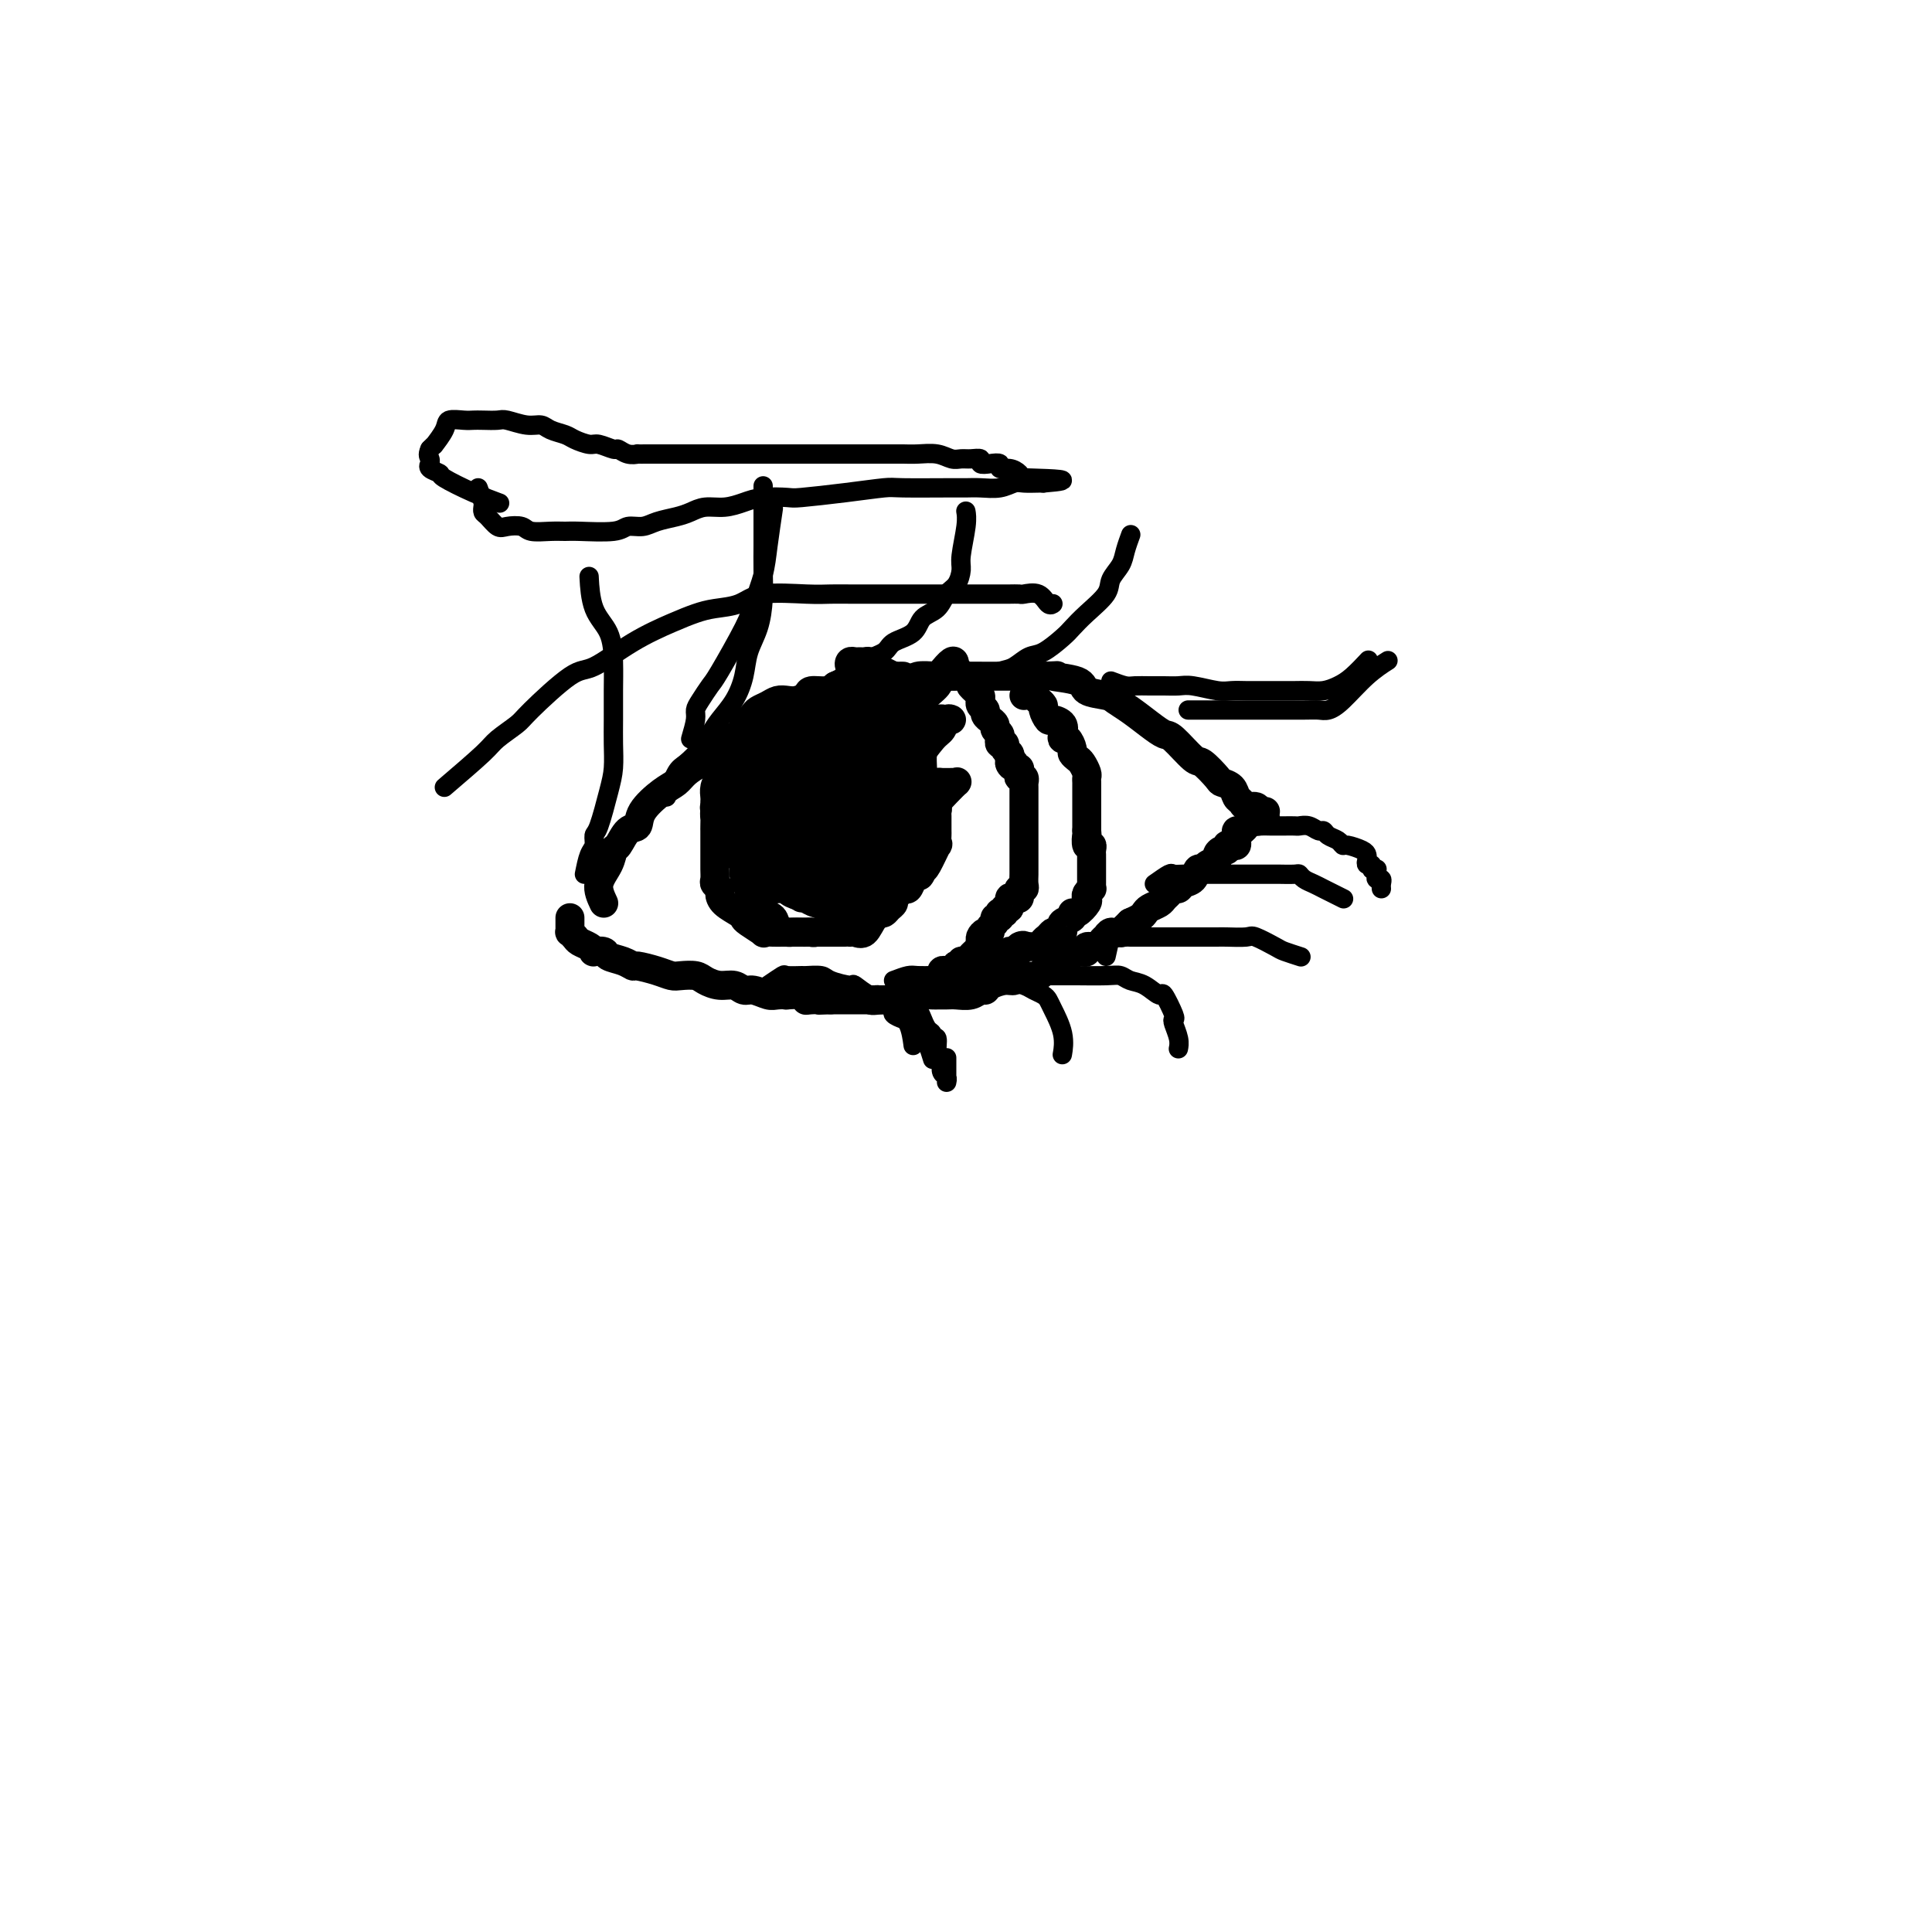 <svg viewBox='0 0 400 400' version='1.1' xmlns='http://www.w3.org/2000/svg' xmlns:xlink='http://www.w3.org/1999/xlink'><g fill='none' stroke='#000000' stroke-width='6' stroke-linecap='round' stroke-linejoin='round'><path d='M125,187c-0.624,-1.327 -1.247,-2.654 -1,-4c0.247,-1.346 1.366,-2.713 2,-4c0.634,-1.287 0.783,-2.496 1,-3c0.217,-0.504 0.501,-0.302 1,-1c0.499,-0.698 1.212,-2.294 2,-3c0.788,-0.706 1.652,-0.521 2,-1c0.348,-0.479 0.179,-1.623 1,-3c0.821,-1.377 2.632,-2.986 4,-4c1.368,-1.014 2.295,-1.431 3,-2c0.705,-0.569 1.189,-1.289 2,-2c0.811,-0.711 1.949,-1.413 3,-2c1.051,-0.587 2.013,-1.059 3,-2c0.987,-0.941 1.997,-2.350 3,-3c1.003,-0.650 1.998,-0.541 3,-1c1.002,-0.459 2.011,-1.486 3,-2c0.989,-0.514 1.959,-0.515 3,-1c1.041,-0.485 2.152,-1.455 3,-2c0.848,-0.545 1.434,-0.667 2,-1c0.566,-0.333 1.114,-0.878 2,-1c0.886,-0.122 2.111,0.180 3,0c0.889,-0.180 1.442,-0.841 2,-1c0.558,-0.159 1.123,0.183 2,0c0.877,-0.183 2.068,-0.890 3,-1c0.932,-0.110 1.606,0.377 3,0c1.394,-0.377 3.509,-1.618 5,-2c1.491,-0.382 2.359,0.094 3,0c0.641,-0.094 1.054,-0.757 2,-1c0.946,-0.243 2.426,-0.065 4,0c1.574,0.065 3.243,0.017 5,0c1.757,-0.017 3.601,-0.005 5,0c1.399,0.005 2.355,0.001 3,0c0.645,-0.001 0.981,-0.000 2,0c1.019,0.000 2.720,0.000 4,0c1.280,-0.000 2.140,-0.000 3,0'/><path d='M216,140c4.962,-0.186 1.867,-0.153 2,0c0.133,0.153 3.494,0.424 5,1c1.506,0.576 1.158,1.456 2,2c0.842,0.544 2.873,0.752 4,1c1.127,0.248 1.349,0.535 2,1c0.651,0.465 1.729,1.106 3,2c1.271,0.894 2.734,2.041 4,3c1.266,0.959 2.336,1.732 3,2c0.664,0.268 0.922,0.033 2,1c1.078,0.967 2.975,3.137 4,4c1.025,0.863 1.178,0.420 2,1c0.822,0.580 2.315,2.182 3,3c0.685,0.818 0.564,0.850 1,1c0.436,0.150 1.430,0.417 2,1c0.570,0.583 0.716,1.480 1,2c0.284,0.520 0.708,0.661 1,1c0.292,0.339 0.454,0.875 1,1c0.546,0.125 1.478,-0.163 2,0c0.522,0.163 0.635,0.776 1,1c0.365,0.224 0.983,0.060 1,0c0.017,-0.060 -0.567,-0.017 -1,0c-0.433,0.017 -0.717,0.009 -1,0'/><path d='M260,168c4.005,3.185 1.017,0.647 0,0c-1.017,-0.647 -0.061,0.596 0,1c0.061,0.404 -0.771,-0.031 -1,0c-0.229,0.031 0.145,0.529 0,1c-0.145,0.471 -0.809,0.914 -1,1c-0.191,0.086 0.092,-0.184 0,0c-0.092,0.184 -0.560,0.824 -1,1c-0.440,0.176 -0.853,-0.110 -1,0c-0.147,0.110 -0.029,0.617 0,1c0.029,0.383 -0.030,0.643 0,1c0.030,0.357 0.149,0.813 0,1c-0.149,0.187 -0.566,0.106 -1,0c-0.434,-0.106 -0.885,-0.235 -1,0c-0.115,0.235 0.106,0.836 0,1c-0.106,0.164 -0.539,-0.110 -1,0c-0.461,0.110 -0.950,0.602 -1,1c-0.050,0.398 0.338,0.702 0,1c-0.338,0.298 -1.404,0.590 -2,1c-0.596,0.410 -0.723,0.937 -1,1c-0.277,0.063 -0.704,-0.338 -1,0c-0.296,0.338 -0.460,1.414 -1,2c-0.540,0.586 -1.454,0.682 -2,1c-0.546,0.318 -0.723,0.859 -1,1c-0.277,0.141 -0.655,-0.117 -1,0c-0.345,0.117 -0.656,0.609 -1,1c-0.344,0.391 -0.721,0.682 -1,1c-0.279,0.318 -0.459,0.663 -1,1c-0.541,0.337 -1.444,0.668 -2,1c-0.556,0.332 -0.765,0.666 -1,1c-0.235,0.334 -0.496,0.667 -1,1c-0.504,0.333 -1.252,0.667 -2,1'/><path d='M234,191c-3.929,3.719 -0.751,1.518 0,1c0.751,-0.518 -0.927,0.649 -2,1c-1.073,0.351 -1.543,-0.112 -2,0c-0.457,0.112 -0.901,0.800 -1,1c-0.099,0.200 0.146,-0.086 0,0c-0.146,0.086 -0.683,0.545 -1,1c-0.317,0.455 -0.413,0.905 -1,1c-0.587,0.095 -1.666,-0.167 -2,0c-0.334,0.167 0.078,0.762 0,1c-0.078,0.238 -0.647,0.120 -1,0c-0.353,-0.120 -0.489,-0.243 -1,0c-0.511,0.243 -1.397,0.852 -2,1c-0.603,0.148 -0.922,-0.167 -1,0c-0.078,0.167 0.084,0.814 0,1c-0.084,0.186 -0.416,-0.090 -1,0c-0.584,0.090 -1.421,0.546 -2,1c-0.579,0.454 -0.901,0.905 -1,1c-0.099,0.095 0.023,-0.167 0,0c-0.023,0.167 -0.193,0.762 -1,1c-0.807,0.238 -2.251,0.119 -3,0c-0.749,-0.119 -0.803,-0.238 -1,0c-0.197,0.238 -0.539,0.833 -1,1c-0.461,0.167 -1.043,-0.095 -2,0c-0.957,0.095 -2.291,0.547 -3,1c-0.709,0.453 -0.794,0.906 -1,1c-0.206,0.094 -0.532,-0.171 -1,0c-0.468,0.171 -1.078,0.778 -2,1c-0.922,0.222 -2.158,0.058 -3,0c-0.842,-0.058 -1.292,-0.012 -2,0c-0.708,0.012 -1.675,-0.011 -2,0c-0.325,0.011 -0.009,0.055 -1,0c-0.991,-0.055 -3.288,-0.211 -4,0c-0.712,0.211 0.160,0.789 0,1c-0.160,0.211 -1.353,0.057 -2,0c-0.647,-0.057 -0.750,-0.015 -1,0c-0.250,0.015 -0.648,0.004 -1,0c-0.352,-0.004 -0.658,-0.001 -1,0c-0.342,0.001 -0.722,0.000 -1,0c-0.278,-0.000 -0.456,-0.000 -1,0c-0.544,0.000 -1.454,0.000 -2,0c-0.546,-0.000 -0.727,-0.000 -1,0c-0.273,0.000 -0.636,0.000 -1,0c-0.364,-0.000 -0.727,-0.000 -1,0c-0.273,0.000 -0.455,0.000 -1,0c-0.545,-0.000 -1.455,-0.000 -2,0c-0.545,0.000 -0.727,0.000 -1,0c-0.273,-0.000 -0.636,-0.000 -1,0'/><path d='M172,207c-4.552,0.159 -1.431,0.057 -1,0c0.431,-0.057 -1.826,-0.068 -3,0c-1.174,0.068 -1.263,0.214 -1,0c0.263,-0.214 0.878,-0.788 0,-1c-0.878,-0.212 -3.250,-0.061 -4,0c-0.750,0.061 0.122,0.031 0,0c-0.122,-0.031 -1.239,-0.065 -2,0c-0.761,0.065 -1.165,0.228 -2,0c-0.835,-0.228 -2.100,-0.849 -3,-1c-0.900,-0.151 -1.433,0.166 -2,0c-0.567,-0.166 -1.167,-0.815 -2,-1c-0.833,-0.185 -1.899,0.095 -3,0c-1.101,-0.095 -2.236,-0.564 -3,-1c-0.764,-0.436 -1.158,-0.839 -2,-1c-0.842,-0.161 -2.133,-0.081 -3,0c-0.867,0.081 -1.309,0.162 -2,0c-0.691,-0.162 -1.632,-0.568 -3,-1c-1.368,-0.432 -3.163,-0.890 -4,-1c-0.837,-0.110 -0.715,0.128 -1,0c-0.285,-0.128 -0.976,-0.622 -2,-1c-1.024,-0.378 -2.381,-0.640 -3,-1c-0.619,-0.360 -0.498,-0.817 -1,-1c-0.502,-0.183 -1.626,-0.090 -2,0c-0.374,0.090 0.001,0.178 0,0c-0.001,-0.178 -0.379,-0.621 -1,-1c-0.621,-0.379 -1.487,-0.693 -2,-1c-0.513,-0.307 -0.673,-0.607 -1,-1c-0.327,-0.393 -0.820,-0.880 -1,-1c-0.180,-0.120 -0.048,0.125 0,0c0.048,-0.125 0.013,-0.621 0,-1c-0.013,-0.379 -0.003,-0.640 0,-1c0.003,-0.360 0.001,-0.817 0,-1c-0.001,-0.183 -0.000,-0.091 0,0'/><path d='M212,144c0.723,-0.120 1.447,-0.241 2,0c0.553,0.241 0.936,0.843 1,1c0.064,0.157 -0.191,-0.130 0,0c0.191,0.130 0.829,0.678 1,1c0.171,0.322 -0.126,0.418 0,1c0.126,0.582 0.674,1.649 1,2c0.326,0.351 0.430,-0.013 1,0c0.570,0.013 1.607,0.402 2,1c0.393,0.598 0.143,1.403 0,2c-0.143,0.597 -0.179,0.986 0,1c0.179,0.014 0.573,-0.348 1,0c0.427,0.348 0.889,1.406 1,2c0.111,0.594 -0.128,0.722 0,1c0.128,0.278 0.623,0.705 1,1c0.377,0.295 0.637,0.459 1,1c0.363,0.541 0.829,1.458 1,2c0.171,0.542 0.046,0.708 0,1c-0.046,0.292 -0.012,0.709 0,1c0.012,0.291 0.003,0.455 0,1c-0.003,0.545 -0.001,1.469 0,2c0.001,0.531 0.000,0.667 0,1c-0.000,0.333 -0.000,0.862 0,1c0.000,0.138 0.000,-0.117 0,0c-0.000,0.117 -0.000,0.605 0,1c0.000,0.395 0.000,0.697 0,1c-0.000,0.303 -0.000,0.607 0,1c0.000,0.393 0.000,0.875 0,1c-0.000,0.125 -0.000,-0.107 0,0c0.000,0.107 0.000,0.554 0,1'/><path d='M225,172c0.171,2.267 0.098,0.936 0,1c-0.098,0.064 -0.223,1.523 0,2c0.223,0.477 0.792,-0.027 1,0c0.208,0.027 0.056,0.585 0,1c-0.056,0.415 -0.015,0.689 0,1c0.015,0.311 0.004,0.661 0,1c-0.004,0.339 -0.001,0.668 0,1c0.001,0.332 0.000,0.667 0,1c-0.000,0.333 0.001,0.663 0,1c-0.001,0.337 -0.004,0.682 0,1c0.004,0.318 0.015,0.610 0,1c-0.015,0.390 -0.055,0.877 0,1c0.055,0.123 0.204,-0.117 0,0c-0.204,0.117 -0.763,0.591 -1,1c-0.237,0.409 -0.153,0.754 0,1c0.153,0.246 0.373,0.394 0,1c-0.373,0.606 -1.340,1.669 -2,2c-0.660,0.331 -1.014,-0.070 -1,0c0.014,0.070 0.397,0.611 0,1c-0.397,0.389 -1.573,0.626 -2,1c-0.427,0.374 -0.103,0.884 0,1c0.103,0.116 -0.014,-0.162 0,0c0.014,0.162 0.157,0.764 0,1c-0.157,0.236 -0.616,0.105 -1,0c-0.384,-0.105 -0.694,-0.186 -1,0c-0.306,0.186 -0.607,0.638 -1,1c-0.393,0.362 -0.879,0.633 -1,1c-0.121,0.367 0.122,0.830 0,1c-0.122,0.170 -0.610,0.045 -1,0c-0.390,-0.045 -0.682,-0.012 -1,0c-0.318,0.012 -0.662,0.003 -1,0c-0.338,-0.003 -0.669,-0.002 -1,0'/><path d='M212,196c-1.947,1.408 -0.316,0.429 0,0c0.316,-0.429 -0.685,-0.307 -1,0c-0.315,0.307 0.056,0.801 0,1c-0.056,0.199 -0.541,0.105 -1,0c-0.459,-0.105 -0.894,-0.220 -1,0c-0.106,0.220 0.115,0.776 0,1c-0.115,0.224 -0.566,0.116 -1,0c-0.434,-0.116 -0.852,-0.241 -1,0c-0.148,0.241 -0.026,0.849 0,1c0.026,0.151 -0.045,-0.155 0,0c0.045,0.155 0.204,0.773 0,1c-0.204,0.227 -0.773,0.065 -1,0c-0.227,-0.065 -0.114,-0.032 0,0'/><path d='M201,142c0.309,0.341 0.618,0.683 1,1c0.382,0.317 0.839,0.610 1,1c0.161,0.390 0.028,0.878 0,1c-0.028,0.122 0.049,-0.121 0,0c-0.049,0.121 -0.224,0.606 0,1c0.224,0.394 0.849,0.697 1,1c0.151,0.303 -0.171,0.606 0,1c0.171,0.394 0.834,0.879 1,1c0.166,0.121 -0.166,-0.121 0,0c0.166,0.121 0.829,0.606 1,1c0.171,0.394 -0.152,0.698 0,1c0.152,0.302 0.777,0.602 1,1c0.223,0.398 0.045,0.894 0,1c-0.045,0.106 0.044,-0.179 0,0c-0.044,0.179 -0.222,0.821 0,1c0.222,0.179 0.843,-0.107 1,0c0.157,0.107 -0.150,0.606 0,1c0.150,0.394 0.757,0.684 1,1c0.243,0.316 0.121,0.658 0,1'/><path d='M209,157c1.173,2.564 0.104,1.474 0,1c-0.104,-0.474 0.756,-0.333 1,0c0.244,0.333 -0.127,0.859 0,1c0.127,0.141 0.752,-0.102 1,0c0.248,0.102 0.119,0.548 0,1c-0.119,0.452 -0.228,0.909 0,1c0.228,0.091 0.793,-0.183 1,0c0.207,0.183 0.055,0.823 0,1c-0.055,0.177 -0.015,-0.107 0,0c0.015,0.107 0.004,0.607 0,1c-0.004,0.393 -0.001,0.679 0,1c0.001,0.321 0.000,0.676 0,1c-0.000,0.324 -0.000,0.615 0,1c0.000,0.385 0.000,0.864 0,1c-0.000,0.136 -0.000,-0.069 0,0c0.000,0.069 0.000,0.413 0,1c-0.000,0.587 -0.000,1.418 0,2c0.000,0.582 0.000,0.916 0,1c-0.000,0.084 -0.000,-0.080 0,0c0.000,0.080 0.000,0.405 0,1c-0.000,0.595 -0.000,1.459 0,2c0.000,0.541 0.000,0.760 0,1c-0.000,0.240 -0.000,0.502 0,1c0.000,0.498 0.001,1.234 0,2c-0.001,0.766 -0.004,1.564 0,2c0.004,0.436 0.015,0.512 0,1c-0.015,0.488 -0.056,1.388 0,2c0.056,0.612 0.208,0.935 0,1c-0.208,0.065 -0.778,-0.128 -1,0c-0.222,0.128 -0.097,0.578 0,1c0.097,0.422 0.166,0.816 0,1c-0.166,0.184 -0.565,0.158 -1,0c-0.435,-0.158 -0.905,-0.449 -1,0c-0.095,0.449 0.185,1.637 0,2c-0.185,0.363 -0.834,-0.100 -1,0c-0.166,0.100 0.153,0.763 0,1c-0.153,0.237 -0.777,0.049 -1,0c-0.223,-0.049 -0.045,0.043 0,0c0.045,-0.043 -0.045,-0.219 0,0c0.045,0.219 0.223,0.833 0,1c-0.223,0.167 -0.847,-0.114 -1,0c-0.153,0.114 0.165,0.622 0,1c-0.165,0.378 -0.815,0.626 -1,1c-0.185,0.374 0.094,0.874 0,1c-0.094,0.126 -0.561,-0.121 -1,0c-0.439,0.121 -0.849,0.609 -1,1c-0.151,0.391 -0.043,0.683 0,1c0.043,0.317 0.022,0.658 0,1'/><path d='M203,196c-1.632,2.095 -1.212,1.331 -1,1c0.212,-0.331 0.215,-0.229 0,0c-0.215,0.229 -0.650,0.583 -1,1c-0.350,0.417 -0.616,0.895 -1,1c-0.384,0.105 -0.887,-0.164 -1,0c-0.113,0.164 0.163,0.762 0,1c-0.163,0.238 -0.764,0.117 -1,0c-0.236,-0.117 -0.105,-0.228 0,0c0.105,0.228 0.186,0.797 0,1c-0.186,0.203 -0.638,0.041 -1,0c-0.362,-0.041 -0.633,0.041 -1,0c-0.367,-0.041 -0.830,-0.203 -1,0c-0.170,0.203 -0.049,0.772 0,1c0.049,0.228 0.024,0.114 0,0'/><path d='M155,156c-2.538,1.482 -5.076,2.965 -6,4c-0.924,1.035 -0.233,1.623 0,2c0.233,0.377 0.010,0.543 0,1c-0.010,0.457 0.193,1.207 0,2c-0.193,0.793 -0.784,1.631 -1,2c-0.216,0.369 -0.058,0.270 0,1c0.058,0.730 0.016,2.289 0,3c-0.016,0.711 -0.004,0.575 0,1c0.004,0.425 0.001,1.412 0,2c-0.001,0.588 -0.000,0.777 0,1c0.000,0.223 -0.001,0.479 0,1c0.001,0.521 0.004,1.306 0,2c-0.004,0.694 -0.015,1.299 0,2c0.015,0.701 0.058,1.500 0,2c-0.058,0.500 -0.215,0.701 0,1c0.215,0.299 0.804,0.696 1,1c0.196,0.304 0.001,0.514 0,1c-0.001,0.486 0.194,1.248 1,2c0.806,0.752 2.225,1.494 3,2c0.775,0.506 0.907,0.777 1,1c0.093,0.223 0.147,0.400 1,1c0.853,0.600 2.506,1.625 3,2c0.494,0.375 -0.169,0.100 0,0c0.169,-0.100 1.172,-0.027 2,0c0.828,0.027 1.482,0.007 2,0c0.518,-0.007 0.899,-0.002 1,0c0.101,0.002 -0.079,0.001 0,0c0.079,-0.001 0.416,-0.000 1,0c0.584,0.000 1.413,0.000 2,0c0.587,-0.000 0.931,-0.000 1,0c0.069,0.000 -0.136,0.000 0,0c0.136,-0.000 0.615,-0.000 1,0c0.385,0.000 0.677,0.000 1,0c0.323,-0.000 0.677,-0.000 1,0c0.323,0.000 0.615,0.000 1,0c0.385,-0.000 0.864,-0.000 1,0c0.136,0.000 -0.069,0.000 0,0c0.069,-0.000 0.413,-0.001 1,0c0.587,0.001 1.417,0.003 2,0c0.583,-0.003 0.918,-0.011 1,0c0.082,0.011 -0.091,0.041 0,0c0.091,-0.041 0.444,-0.154 1,0c0.556,0.154 1.314,0.576 2,0c0.686,-0.576 1.300,-2.149 2,-3c0.700,-0.851 1.487,-0.981 2,-2c0.513,-1.019 0.754,-2.928 1,-4c0.246,-1.072 0.499,-1.306 1,-3c0.501,-1.694 1.251,-4.847 2,-8'/><path d='M187,173c1.193,-3.789 0.176,-3.262 0,-4c-0.176,-0.738 0.488,-2.743 1,-4c0.512,-1.257 0.871,-1.768 1,-4c0.129,-2.232 0.029,-6.187 0,-8c-0.029,-1.813 0.012,-1.485 0,-2c-0.012,-0.515 -0.079,-1.874 0,-3c0.079,-1.126 0.303,-2.017 0,-3c-0.303,-0.983 -1.131,-2.056 -2,-3c-0.869,-0.944 -1.777,-1.759 -2,-2c-0.223,-0.241 0.238,0.093 0,0c-0.238,-0.093 -1.177,-0.613 -2,-1c-0.823,-0.387 -1.530,-0.639 -2,-1c-0.470,-0.361 -0.704,-0.830 -1,-1c-0.296,-0.170 -0.655,-0.043 -1,0c-0.345,0.043 -0.677,0.000 -1,0c-0.323,-0.000 -0.638,0.042 -1,0c-0.362,-0.042 -0.770,-0.167 -1,0c-0.230,0.167 -0.283,0.625 0,1c0.283,0.375 0.901,0.667 1,1c0.099,0.333 -0.322,0.707 0,1c0.322,0.293 1.385,0.504 2,1c0.615,0.496 0.781,1.278 1,2c0.219,0.722 0.491,1.385 1,2c0.509,0.615 1.255,1.181 2,2c0.745,0.819 1.490,1.892 2,3c0.510,1.108 0.784,2.250 1,3c0.216,0.750 0.372,1.107 1,2c0.628,0.893 1.727,2.323 2,3c0.273,0.677 -0.282,0.601 0,1c0.282,0.399 1.400,1.273 2,2c0.600,0.727 0.683,1.309 1,2c0.317,0.691 0.870,1.492 1,2c0.130,0.508 -0.161,0.721 0,1c0.161,0.279 0.775,0.622 1,1c0.225,0.378 0.060,0.789 0,1c-0.060,0.211 -0.014,0.221 0,1c0.014,0.779 -0.003,2.328 0,3c0.003,0.672 0.026,0.467 0,1c-0.026,0.533 -0.100,1.803 0,2c0.100,0.197 0.373,-0.678 0,0c-0.373,0.678 -1.392,2.908 -2,4c-0.608,1.092 -0.804,1.046 -1,1'/><path d='M191,180c-0.643,2.056 -0.749,1.195 -1,1c-0.251,-0.195 -0.646,0.276 -1,1c-0.354,0.724 -0.669,1.699 -1,2c-0.331,0.301 -0.680,-0.074 -1,0c-0.320,0.074 -0.610,0.598 -1,1c-0.390,0.402 -0.878,0.682 -1,1c-0.122,0.318 0.122,0.673 0,1c-0.122,0.327 -0.610,0.626 -1,1c-0.390,0.374 -0.681,0.822 -1,1c-0.319,0.178 -0.667,0.086 -1,0c-0.333,-0.086 -0.653,-0.168 -1,0c-0.347,0.168 -0.722,0.585 -1,1c-0.278,0.415 -0.460,0.830 -1,1c-0.540,0.170 -1.438,0.097 -2,0c-0.562,-0.097 -0.788,-0.218 -1,0c-0.212,0.218 -0.410,0.776 -1,1c-0.590,0.224 -1.573,0.112 -2,0c-0.427,-0.112 -0.298,-0.226 -1,0c-0.702,0.226 -2.234,0.793 -3,1c-0.766,0.207 -0.768,0.056 -1,0c-0.232,-0.056 -0.696,-0.017 -1,0c-0.304,0.017 -0.447,0.012 -1,0c-0.553,-0.012 -1.514,-0.030 -2,0c-0.486,0.030 -0.497,0.107 -1,0c-0.503,-0.107 -1.497,-0.400 -2,-1c-0.503,-0.600 -0.516,-1.507 -1,-2c-0.484,-0.493 -1.440,-0.573 -2,-1c-0.560,-0.427 -0.723,-1.202 -1,-2c-0.277,-0.798 -0.666,-1.620 -1,-2c-0.334,-0.380 -0.611,-0.318 -1,-1c-0.389,-0.682 -0.889,-2.108 -1,-3c-0.111,-0.892 0.166,-1.250 0,-2c-0.166,-0.750 -0.777,-1.893 -1,-3c-0.223,-1.107 -0.060,-2.180 0,-3c0.060,-0.820 0.016,-1.389 0,-2c-0.016,-0.611 -0.004,-1.265 0,-3c0.004,-1.735 0.000,-4.552 0,-6c-0.000,-1.448 0.004,-1.526 0,-2c-0.004,-0.474 -0.015,-1.346 0,-2c0.015,-0.654 0.056,-1.092 0,-2c-0.056,-0.908 -0.208,-2.285 0,-3c0.208,-0.715 0.777,-0.769 1,-1c0.223,-0.231 0.100,-0.639 0,-1c-0.100,-0.361 -0.179,-0.674 0,-1c0.179,-0.326 0.614,-0.666 1,-1c0.386,-0.334 0.722,-0.664 1,-1c0.278,-0.336 0.497,-0.678 1,-1c0.503,-0.322 1.291,-0.625 2,-1c0.709,-0.375 1.340,-0.822 2,-1c0.660,-0.178 1.349,-0.085 2,0c0.651,0.085 1.263,0.164 2,0c0.737,-0.164 1.600,-0.570 2,-1c0.400,-0.430 0.339,-0.885 1,-1c0.661,-0.115 2.046,0.110 3,0c0.954,-0.110 1.477,-0.555 2,-1'/><path d='M173,142c3.099,-1.403 1.345,-0.912 2,-1c0.655,-0.088 3.719,-0.756 5,-1c1.281,-0.244 0.779,-0.065 1,0c0.221,0.065 1.166,0.017 2,0c0.834,-0.017 1.556,-0.004 2,0c0.444,0.004 0.611,-0.000 1,0c0.389,0.000 0.999,0.006 1,0c0.001,-0.006 -0.607,-0.023 -1,0c-0.393,0.023 -0.570,0.085 -1,0c-0.430,-0.085 -1.115,-0.318 -2,0c-0.885,0.318 -1.972,1.187 -3,2c-1.028,0.813 -1.996,1.569 -3,2c-1.004,0.431 -2.044,0.537 -3,1c-0.956,0.463 -1.828,1.281 -3,2c-1.172,0.719 -2.643,1.337 -4,2c-1.357,0.663 -2.601,1.371 -4,2c-1.399,0.629 -2.953,1.179 -4,2c-1.047,0.821 -1.587,1.911 -3,3c-1.413,1.089 -3.699,2.176 -5,3c-1.301,0.824 -1.617,1.387 -2,2c-0.383,0.613 -0.835,1.278 -1,2c-0.165,0.722 -0.045,1.503 0,2c0.045,0.497 0.015,0.710 0,1c-0.015,0.290 -0.013,0.656 0,1c0.013,0.344 0.039,0.667 0,1c-0.039,0.333 -0.141,0.678 0,1c0.141,0.322 0.526,0.622 1,1c0.474,0.378 1.036,0.834 2,1c0.964,0.166 2.330,0.043 3,0c0.670,-0.043 0.643,-0.008 2,0c1.357,0.008 4.099,-0.013 6,0c1.901,0.013 2.960,0.060 4,0c1.040,-0.060 2.060,-0.228 3,-1c0.940,-0.772 1.800,-2.149 3,-3c1.200,-0.851 2.741,-1.175 4,-2c1.259,-0.825 2.236,-2.149 3,-3c0.764,-0.851 1.315,-1.227 2,-2c0.685,-0.773 1.504,-1.944 2,-3c0.496,-1.056 0.670,-1.999 1,-3c0.330,-1.001 0.818,-2.062 1,-3c0.182,-0.938 0.060,-1.754 0,-2c-0.060,-0.246 -0.057,0.078 0,0c0.057,-0.078 0.167,-0.557 0,-1c-0.167,-0.443 -0.612,-0.851 -1,-1c-0.388,-0.149 -0.720,-0.040 -1,0c-0.280,0.040 -0.509,0.011 -1,0c-0.491,-0.011 -1.246,-0.006 -2,0'/><path d='M180,147c-1.131,-0.620 -1.458,-0.169 -2,0c-0.542,0.169 -1.297,0.055 -2,0c-0.703,-0.055 -1.353,-0.051 -2,0c-0.647,0.051 -1.290,0.150 -2,0c-0.710,-0.150 -1.488,-0.548 -3,0c-1.512,0.548 -3.757,2.041 -5,3c-1.243,0.959 -1.484,1.385 -2,2c-0.516,0.615 -1.308,1.418 -2,2c-0.692,0.582 -1.285,0.941 -2,2c-0.715,1.059 -1.553,2.818 -2,4c-0.447,1.182 -0.502,1.788 -1,2c-0.498,0.212 -1.437,0.030 -1,0c0.437,-0.030 2.251,0.092 3,0c0.749,-0.092 0.433,-0.399 1,-1c0.567,-0.601 2.015,-1.497 3,-2c0.985,-0.503 1.505,-0.613 2,-1c0.495,-0.387 0.965,-1.050 2,-2c1.035,-0.950 2.636,-2.188 4,-3c1.364,-0.812 2.493,-1.200 3,-2c0.507,-0.800 0.394,-2.013 0,-2c-0.394,0.013 -1.069,1.253 -2,2c-0.931,0.747 -2.118,1.000 -3,2c-0.882,1.000 -1.457,2.747 -2,4c-0.543,1.253 -1.052,2.013 -3,4c-1.948,1.987 -5.336,5.203 -7,7c-1.664,1.797 -1.605,2.177 -2,3c-0.395,0.823 -1.244,2.090 -2,3c-0.756,0.910 -1.419,1.463 -2,2c-0.581,0.537 -1.079,1.056 0,1c1.079,-0.056 3.737,-0.689 5,-1c1.263,-0.311 1.133,-0.302 2,-1c0.867,-0.698 2.732,-2.104 4,-3c1.268,-0.896 1.938,-1.281 3,-2c1.062,-0.719 2.517,-1.770 4,-3c1.483,-1.230 2.995,-2.637 4,-4c1.005,-1.363 1.502,-2.681 2,-4'/><path d='M173,159c2.199,-1.982 2.695,-1.435 3,-2c0.305,-0.565 0.418,-2.240 1,-3c0.582,-0.760 1.631,-0.603 2,-1c0.369,-0.397 0.057,-1.347 0,-2c-0.057,-0.653 0.142,-1.007 0,-1c-0.142,0.007 -0.623,0.375 -1,1c-0.377,0.625 -0.649,1.505 -1,2c-0.351,0.495 -0.779,0.604 -1,1c-0.221,0.396 -0.233,1.080 -1,2c-0.767,0.920 -2.288,2.076 -3,3c-0.712,0.924 -0.615,1.616 -1,3c-0.385,1.384 -1.252,3.459 -2,5c-0.748,1.541 -1.377,2.548 -2,4c-0.623,1.452 -1.240,3.350 -2,5c-0.760,1.650 -1.662,3.051 -2,4c-0.338,0.949 -0.110,1.445 0,2c0.110,0.555 0.104,1.168 0,1c-0.104,-0.168 -0.305,-1.116 0,-2c0.305,-0.884 1.115,-1.704 2,-3c0.885,-1.296 1.843,-3.067 3,-5c1.157,-1.933 2.513,-4.029 4,-6c1.487,-1.971 3.107,-3.817 5,-6c1.893,-2.183 4.061,-4.704 6,-7c1.939,-2.296 3.651,-4.368 5,-6c1.349,-1.632 2.336,-2.824 4,-5c1.664,-2.176 4.005,-5.335 5,-6c0.995,-0.665 0.645,1.164 0,2c-0.645,0.836 -1.584,0.678 -2,1c-0.416,0.322 -0.308,1.122 -1,2c-0.692,0.878 -2.186,1.832 -3,3c-0.814,1.168 -0.950,2.550 -2,4c-1.050,1.450 -3.014,2.967 -4,4c-0.986,1.033 -0.995,1.580 -2,3c-1.005,1.420 -3.008,3.711 -4,5c-0.992,1.289 -0.973,1.575 -3,4c-2.027,2.425 -6.098,6.989 -8,9c-1.902,2.011 -1.634,1.470 -2,2c-0.366,0.530 -1.366,2.132 -2,3c-0.634,0.868 -0.901,1.003 -1,1c-0.099,-0.003 -0.028,-0.144 0,0c0.028,0.144 0.014,0.572 0,1'/><path d='M163,181c-5.272,6.579 -1.454,1.026 0,-1c1.454,-2.026 0.542,-0.526 0,0c-0.542,0.526 -0.714,0.080 0,-1c0.714,-1.080 2.314,-2.792 3,-4c0.686,-1.208 0.457,-1.913 1,-3c0.543,-1.087 1.859,-2.555 3,-4c1.141,-1.445 2.108,-2.866 3,-4c0.892,-1.134 1.709,-1.983 3,-4c1.291,-2.017 3.057,-5.204 4,-7c0.943,-1.796 1.061,-2.202 1,-2c-0.061,0.202 -0.303,1.013 -1,2c-0.697,0.987 -1.849,2.151 -3,3c-1.151,0.849 -2.303,1.382 -3,2c-0.697,0.618 -0.941,1.321 -2,2c-1.059,0.679 -2.935,1.333 -4,2c-1.065,0.667 -1.321,1.345 -2,2c-0.679,0.655 -1.783,1.286 -3,2c-1.217,0.714 -2.548,1.513 -3,2c-0.452,0.487 -0.024,0.664 0,1c0.024,0.336 -0.355,0.833 0,1c0.355,0.167 1.445,0.005 2,0c0.555,-0.005 0.575,0.146 1,0c0.425,-0.146 1.254,-0.591 3,-2c1.746,-1.409 4.408,-3.782 6,-5c1.592,-1.218 2.115,-1.281 3,-2c0.885,-0.719 2.133,-2.095 3,-3c0.867,-0.905 1.354,-1.340 2,-2c0.646,-0.660 1.451,-1.547 2,-2c0.549,-0.453 0.842,-0.472 1,-1c0.158,-0.528 0.181,-1.563 0,-2c-0.181,-0.437 -0.565,-0.274 -1,0c-0.435,0.274 -0.921,0.661 -1,1c-0.079,0.339 0.248,0.630 0,1c-0.248,0.370 -1.071,0.820 -2,2c-0.929,1.180 -1.965,3.090 -3,5'/><path d='M176,160c-1.743,1.641 -2.599,1.244 -3,2c-0.401,0.756 -0.345,2.663 -1,4c-0.655,1.337 -2.021,2.102 -3,3c-0.979,0.898 -1.569,1.929 -2,3c-0.431,1.071 -0.701,2.182 -1,3c-0.299,0.818 -0.627,1.344 -1,2c-0.373,0.656 -0.791,1.442 -1,2c-0.209,0.558 -0.208,0.889 0,1c0.208,0.111 0.625,0.001 1,0c0.375,-0.001 0.710,0.107 1,0c0.290,-0.107 0.534,-0.428 1,-1c0.466,-0.572 1.152,-1.395 2,-2c0.848,-0.605 1.857,-0.992 3,-2c1.143,-1.008 2.421,-2.638 4,-4c1.579,-1.362 3.460,-2.458 5,-4c1.540,-1.542 2.741,-3.531 4,-5c1.259,-1.469 2.576,-2.418 4,-4c1.424,-1.582 2.954,-3.797 4,-5c1.046,-1.203 1.609,-1.396 2,-2c0.391,-0.604 0.609,-1.621 1,-2c0.391,-0.379 0.954,-0.122 1,0c0.046,0.122 -0.426,0.109 -1,0c-0.574,-0.109 -1.251,-0.312 -2,0c-0.749,0.312 -1.572,1.141 -3,2c-1.428,0.859 -3.463,1.748 -5,3c-1.537,1.252 -2.577,2.868 -4,4c-1.423,1.132 -3.231,1.780 -5,3c-1.769,1.220 -3.501,3.013 -5,4c-1.499,0.987 -2.766,1.168 -5,3c-2.234,1.832 -5.437,5.314 -7,7c-1.563,1.686 -1.488,1.576 -2,2c-0.512,0.424 -1.612,1.382 -2,2c-0.388,0.618 -0.065,0.898 0,1c0.065,0.102 -0.127,0.027 0,0c0.127,-0.027 0.572,-0.007 1,0c0.428,0.007 0.839,0.002 1,0c0.161,-0.002 0.073,-0.000 1,0c0.927,0.000 2.871,-0.001 4,0c1.129,0.001 1.443,0.004 2,0c0.557,-0.004 1.356,-0.015 2,0c0.644,0.015 1.131,0.056 2,0c0.869,-0.056 2.119,-0.207 3,-1c0.881,-0.793 1.395,-2.226 2,-3c0.605,-0.774 1.303,-0.887 2,-1'/><path d='M176,175c1.332,-1.406 0.161,-2.422 0,-3c-0.161,-0.578 0.687,-0.719 1,-1c0.313,-0.281 0.092,-0.700 0,-1c-0.092,-0.300 -0.054,-0.479 0,-1c0.054,-0.521 0.123,-1.384 0,-1c-0.123,0.384 -0.439,2.014 -1,3c-0.561,0.986 -1.369,1.329 -2,2c-0.631,0.671 -1.087,1.671 -2,3c-0.913,1.329 -2.283,2.988 -3,4c-0.717,1.012 -0.780,1.378 -1,2c-0.220,0.622 -0.596,1.500 -1,2c-0.404,0.500 -0.836,0.621 -1,1c-0.164,0.379 -0.060,1.015 0,1c0.060,-0.015 0.077,-0.682 1,-1c0.923,-0.318 2.753,-0.286 4,-1c1.247,-0.714 1.912,-2.173 3,-3c1.088,-0.827 2.598,-1.022 4,-2c1.402,-0.978 2.697,-2.741 4,-4c1.303,-1.259 2.616,-2.016 4,-3c1.384,-0.984 2.840,-2.197 4,-3c1.160,-0.803 2.023,-1.196 3,-2c0.977,-0.804 2.066,-2.019 3,-3c0.934,-0.981 1.712,-1.727 2,-2c0.288,-0.273 0.084,-0.073 0,0c-0.084,0.073 -0.049,0.019 0,0c0.049,-0.019 0.114,-0.003 0,0c-0.114,0.003 -0.405,-0.007 -1,0c-0.595,0.007 -1.492,0.030 -2,0c-0.508,-0.030 -0.625,-0.112 -1,0c-0.375,0.112 -1.008,0.419 -2,1c-0.992,0.581 -2.345,1.435 -3,2c-0.655,0.565 -0.613,0.841 -1,1c-0.387,0.159 -1.203,0.201 -2,1c-0.797,0.799 -1.577,2.354 -2,3c-0.423,0.646 -0.491,0.383 -1,1c-0.509,0.617 -1.460,2.113 -2,3c-0.540,0.887 -0.671,1.166 -1,2c-0.329,0.834 -0.858,2.225 -1,3c-0.142,0.775 0.102,0.936 0,1c-0.102,0.064 -0.551,0.032 -1,0'/><path d='M178,180c-1.467,1.996 -1.134,0.485 -1,0c0.134,-0.485 0.070,0.054 0,0c-0.070,-0.054 -0.146,-0.703 0,-1c0.146,-0.297 0.513,-0.243 1,-1c0.487,-0.757 1.093,-2.327 2,-3c0.907,-0.673 2.113,-0.450 3,-1c0.887,-0.550 1.453,-1.873 2,-3c0.547,-1.127 1.075,-2.059 2,-3c0.925,-0.941 2.247,-1.893 3,-3c0.753,-1.107 0.936,-2.369 1,-3c0.064,-0.631 0.009,-0.630 0,-1c-0.009,-0.370 0.026,-1.111 0,-2c-0.026,-0.889 -0.115,-1.926 0,-3c0.115,-1.074 0.434,-2.184 0,-3c-0.434,-0.816 -1.622,-1.337 -2,-2c-0.378,-0.663 0.053,-1.470 0,-2c-0.053,-0.530 -0.588,-0.785 -1,-1c-0.412,-0.215 -0.699,-0.391 -1,-1c-0.301,-0.609 -0.617,-1.651 -1,-2c-0.383,-0.349 -0.834,-0.004 -1,0c-0.166,0.004 -0.045,-0.333 0,0c0.045,0.333 0.016,1.337 0,2c-0.016,0.663 -0.018,0.984 0,2c0.018,1.016 0.057,2.726 0,4c-0.057,1.274 -0.211,2.111 0,3c0.211,0.889 0.785,1.830 1,4c0.215,2.170 0.069,5.569 0,8c-0.069,2.431 -0.063,3.893 0,5c0.063,1.107 0.183,1.858 0,3c-0.183,1.142 -0.668,2.674 -1,4c-0.332,1.326 -0.512,2.447 -1,3c-0.488,0.553 -1.286,0.540 -2,1c-0.714,0.460 -1.346,1.393 -2,2c-0.654,0.607 -1.330,0.888 -2,1c-0.670,0.112 -1.335,0.056 -2,0'/><path d='M176,187c-1.356,0.606 -0.747,0.120 -1,0c-0.253,-0.120 -1.367,0.126 -2,0c-0.633,-0.126 -0.786,-0.625 -1,-1c-0.214,-0.375 -0.490,-0.625 -1,-1c-0.510,-0.375 -1.254,-0.875 -2,-1c-0.746,-0.125 -1.495,0.125 -2,0c-0.505,-0.125 -0.767,-0.626 -1,-1c-0.233,-0.374 -0.437,-0.623 -1,-1c-0.563,-0.377 -1.485,-0.884 -2,-1c-0.515,-0.116 -0.622,0.157 -1,0c-0.378,-0.157 -1.027,-0.746 -1,-1c0.027,-0.254 0.731,-0.173 1,0c0.269,0.173 0.103,0.438 1,1c0.897,0.562 2.858,1.422 4,2c1.142,0.578 1.465,0.873 2,1c0.535,0.127 1.281,0.086 2,0c0.719,-0.086 1.411,-0.218 2,0c0.589,0.218 1.073,0.787 2,1c0.927,0.213 2.295,0.069 3,0c0.705,-0.069 0.747,-0.062 1,0c0.253,0.062 0.716,0.180 1,0c0.284,-0.180 0.388,-0.659 1,-1c0.612,-0.341 1.733,-0.544 2,-1c0.267,-0.456 -0.321,-1.164 0,-3c0.321,-1.836 1.550,-4.798 2,-8c0.450,-3.202 0.121,-6.642 0,-9c-0.121,-2.358 -0.032,-3.635 0,-5c0.032,-1.365 0.008,-2.820 0,-4c-0.008,-1.180 -0.001,-2.085 0,-3c0.001,-0.915 -0.003,-1.840 0,-3c0.003,-1.160 0.015,-2.556 0,-3c-0.015,-0.444 -0.056,0.064 0,0c0.056,-0.064 0.208,-0.701 0,-1c-0.208,-0.299 -0.777,-0.260 -1,0c-0.223,0.260 -0.099,0.740 0,1c0.099,0.260 0.173,0.299 0,1c-0.173,0.701 -0.593,2.064 0,4c0.593,1.936 2.198,4.444 3,6c0.802,1.556 0.801,2.159 1,3c0.199,0.841 0.600,1.921 1,3'/><path d='M189,162c0.573,3.488 0.006,3.707 0,4c-0.006,0.293 0.548,0.658 1,2c0.452,1.342 0.801,3.659 1,5c0.199,1.341 0.248,1.704 0,2c-0.248,0.296 -0.794,0.523 -1,1c-0.206,0.477 -0.073,1.202 -1,2c-0.927,0.798 -2.915,1.668 -4,2c-1.085,0.332 -1.268,0.128 -2,0c-0.732,-0.128 -2.011,-0.178 -3,0c-0.989,0.178 -1.686,0.584 -3,1c-1.314,0.416 -3.245,0.843 -5,1c-1.755,0.157 -3.335,0.043 -4,0c-0.665,-0.043 -0.417,-0.014 -1,0c-0.583,0.014 -1.998,0.014 -3,0c-1.002,-0.014 -1.593,-0.042 -2,0c-0.407,0.042 -0.631,0.155 -1,0c-0.369,-0.155 -0.881,-0.577 -1,-1c-0.119,-0.423 0.157,-0.847 0,-1c-0.157,-0.153 -0.746,-0.036 -1,0c-0.254,0.036 -0.171,-0.011 0,0c0.171,0.011 0.431,0.079 1,0c0.569,-0.079 1.447,-0.305 2,0c0.553,0.305 0.781,1.142 1,2c0.219,0.858 0.430,1.737 1,2c0.570,0.263 1.498,-0.088 2,0c0.502,0.088 0.576,0.617 1,1c0.424,0.383 1.197,0.622 2,1c0.803,0.378 1.636,0.896 3,1c1.364,0.104 3.259,-0.204 4,0c0.741,0.204 0.328,0.922 1,0c0.672,-0.922 2.429,-3.483 3,-5c0.571,-1.517 -0.043,-1.989 0,-3c0.043,-1.011 0.744,-2.560 1,-4c0.256,-1.440 0.069,-2.769 0,-4c-0.069,-1.231 -0.020,-2.362 0,-4c0.020,-1.638 0.009,-3.783 0,-5c-0.009,-1.217 -0.017,-1.505 0,-2c0.017,-0.495 0.057,-1.197 0,-2c-0.057,-0.803 -0.213,-1.706 -1,-3c-0.787,-1.294 -2.204,-2.977 -3,-4c-0.796,-1.023 -0.970,-1.385 -1,-2c-0.030,-0.615 0.085,-1.485 0,-2c-0.085,-0.515 -0.369,-0.677 -1,-1c-0.631,-0.323 -1.609,-0.807 -2,-1c-0.391,-0.193 -0.196,-0.097 0,0'/><path d='M173,145c-1.169,-1.633 -0.091,0.785 0,2c0.091,1.215 -0.806,1.227 -1,2c-0.194,0.773 0.316,2.307 0,4c-0.316,1.693 -1.457,3.545 -2,5c-0.543,1.455 -0.489,2.513 -1,4c-0.511,1.487 -1.586,3.403 -2,5c-0.414,1.597 -0.166,2.874 0,4c0.166,1.126 0.249,2.100 0,4c-0.249,1.900 -0.831,4.725 -1,6c-0.169,1.275 0.076,0.999 0,1c-0.076,0.001 -0.473,0.280 0,-1c0.473,-1.280 1.817,-4.117 3,-6c1.183,-1.883 2.204,-2.811 3,-4c0.796,-1.189 1.366,-2.639 2,-4c0.634,-1.361 1.332,-2.634 2,-4c0.668,-1.366 1.304,-2.825 2,-4c0.696,-1.175 1.450,-2.066 2,-3c0.550,-0.934 0.895,-1.912 1,-3c0.105,-1.088 -0.031,-2.286 0,-3c0.031,-0.714 0.228,-0.944 0,-1c-0.228,-0.056 -0.882,0.064 -1,0c-0.118,-0.064 0.299,-0.310 0,0c-0.299,0.310 -1.315,1.175 -2,2c-0.685,0.825 -1.041,1.609 -2,2c-0.959,0.391 -2.523,0.388 -3,1c-0.477,0.612 0.132,1.841 -1,3c-1.132,1.159 -4.006,2.250 -5,3c-0.994,0.750 -0.109,1.160 0,2c0.109,0.840 -0.559,2.112 -1,3c-0.441,0.888 -0.655,1.394 -1,2c-0.345,0.606 -0.823,1.312 -1,2c-0.177,0.688 -0.055,1.358 0,2c0.055,0.642 0.042,1.257 0,2c-0.042,0.743 -0.114,1.614 0,2c0.114,0.386 0.415,0.288 1,1c0.585,0.712 1.456,2.236 2,3c0.544,0.764 0.762,0.769 1,1c0.238,0.231 0.497,0.689 1,1c0.503,0.311 1.249,0.476 2,1c0.751,0.524 1.508,1.408 2,2c0.492,0.592 0.720,0.891 1,1c0.280,0.109 0.614,0.029 1,0c0.386,-0.029 0.825,-0.008 1,0c0.175,0.008 0.088,0.004 0,0'/><path d='M176,185c2.059,1.874 1.205,0.558 1,0c-0.205,-0.558 0.238,-0.358 1,-1c0.762,-0.642 1.844,-2.126 3,-3c1.156,-0.874 2.386,-1.137 3,-2c0.614,-0.863 0.612,-2.326 1,-3c0.388,-0.674 1.166,-0.558 2,-1c0.834,-0.442 1.723,-1.440 2,-2c0.277,-0.560 -0.059,-0.682 0,-1c0.059,-0.318 0.514,-0.833 1,-1c0.486,-0.167 1.003,0.014 1,0c-0.003,-0.014 -0.526,-0.224 -1,0c-0.474,0.224 -0.901,0.883 -1,1c-0.099,0.117 0.128,-0.309 0,0c-0.128,0.309 -0.612,1.354 -1,2c-0.388,0.646 -0.680,0.894 -1,1c-0.320,0.106 -0.667,0.070 -1,0c-0.333,-0.070 -0.652,-0.172 -1,0c-0.348,0.172 -0.726,0.619 -1,1c-0.274,0.381 -0.444,0.694 -1,1c-0.556,0.306 -1.497,0.603 -2,1c-0.503,0.397 -0.569,0.895 -1,1c-0.431,0.105 -1.229,-0.183 -2,0c-0.771,0.183 -1.515,0.837 -2,1c-0.485,0.163 -0.711,-0.167 -2,0c-1.289,0.167 -3.640,0.829 -5,1c-1.360,0.171 -1.727,-0.151 -2,0c-0.273,0.151 -0.451,0.775 -1,1c-0.549,0.225 -1.469,0.050 -2,0c-0.531,-0.050 -0.674,0.025 -1,0c-0.326,-0.025 -0.834,-0.151 -1,0c-0.166,0.151 0.009,0.579 0,1c-0.009,0.421 -0.201,0.835 0,1c0.201,0.165 0.795,0.082 1,0c0.205,-0.082 0.022,-0.162 0,0c-0.022,0.162 0.117,0.565 1,1c0.883,0.435 2.511,0.901 3,1c0.489,0.099 -0.160,-0.170 0,0c0.160,0.170 1.128,0.778 2,1c0.872,0.222 1.646,0.060 2,0c0.354,-0.060 0.288,-0.016 1,0c0.712,0.016 2.204,0.005 3,0c0.796,-0.005 0.898,-0.002 1,0'/><path d='M176,187c2.659,0.772 2.806,0.203 3,0c0.194,-0.203 0.434,-0.040 1,0c0.566,0.040 1.458,-0.045 2,0c0.542,0.045 0.735,0.219 1,0c0.265,-0.219 0.601,-0.829 1,-1c0.399,-0.171 0.862,0.099 1,0c0.138,-0.099 -0.050,-0.565 0,-1c0.050,-0.435 0.339,-0.839 0,-1c-0.339,-0.161 -1.306,-0.081 -2,0c-0.694,0.081 -1.115,0.161 -2,0c-0.885,-0.161 -2.234,-0.564 -3,-1c-0.766,-0.436 -0.949,-0.905 -2,-1c-1.051,-0.095 -2.968,0.185 -4,0c-1.032,-0.185 -1.177,-0.834 -2,-1c-0.823,-0.166 -2.324,0.151 -3,0c-0.676,-0.151 -0.528,-0.772 -1,-1c-0.472,-0.228 -1.563,-0.065 -2,0c-0.437,0.065 -0.218,0.033 0,0'/></g>
<g fill='none' stroke='#000000' stroke-width='4' stroke-linecap='round' stroke-linejoin='round'><path d='M256,175c1.173,-1.691 2.346,-3.381 3,-4c0.654,-0.619 0.790,-0.166 1,0c0.210,0.166 0.494,0.044 1,0c0.506,-0.044 1.234,-0.012 2,0c0.766,0.012 1.570,0.002 2,0c0.430,-0.002 0.486,0.003 1,0c0.514,-0.003 1.486,-0.016 2,0c0.514,0.016 0.571,0.060 1,0c0.429,-0.060 1.232,-0.224 2,0c0.768,0.224 1.502,0.834 2,1c0.498,0.166 0.761,-0.114 1,0c0.239,0.114 0.452,0.622 1,1c0.548,0.378 1.429,0.626 2,1c0.571,0.374 0.833,0.873 1,1c0.167,0.127 0.240,-0.120 1,0c0.760,0.120 2.208,0.605 3,1c0.792,0.395 0.929,0.698 1,1c0.071,0.302 0.075,0.603 0,1c-0.075,0.397 -0.230,0.890 0,1c0.230,0.110 0.847,-0.164 1,0c0.153,0.164 -0.156,0.766 0,1c0.156,0.234 0.778,0.100 1,0c0.222,-0.100 0.045,-0.168 0,0c-0.045,0.168 0.040,0.571 0,1c-0.040,0.429 -0.207,0.886 0,1c0.207,0.114 0.788,-0.113 1,0c0.212,0.113 0.057,0.566 0,1c-0.057,0.434 -0.015,0.848 0,1c0.015,0.152 0.004,0.044 0,0c-0.004,-0.044 -0.002,-0.022 0,0'/><path d='M239,183c1.202,-0.845 2.404,-1.691 3,-2c0.596,-0.309 0.586,-0.083 1,0c0.414,0.083 1.251,0.022 2,0c0.749,-0.022 1.408,-0.006 2,0c0.592,0.006 1.117,0.002 2,0c0.883,-0.002 2.124,-0.000 3,0c0.876,0.000 1.386,0.000 2,0c0.614,-0.000 1.333,-0.000 2,0c0.667,0.000 1.283,0.000 2,0c0.717,-0.000 1.534,-0.000 2,0c0.466,0.000 0.580,0.000 1,0c0.420,-0.000 1.145,-0.001 2,0c0.855,0.001 1.839,0.003 2,0c0.161,-0.003 -0.501,-0.012 0,0c0.501,0.012 2.165,0.045 3,0c0.835,-0.045 0.842,-0.167 1,0c0.158,0.167 0.466,0.623 1,1c0.534,0.377 1.292,0.676 2,1c0.708,0.324 1.365,0.675 2,1c0.635,0.325 1.248,0.626 2,1c0.752,0.374 1.643,0.821 2,1c0.357,0.179 0.178,0.089 0,0'/><path d='M229,198c0.366,-1.691 0.731,-3.381 1,-4c0.269,-0.619 0.441,-0.166 1,0c0.559,0.166 1.503,0.044 2,0c0.497,-0.044 0.546,-0.012 1,0c0.454,0.012 1.314,0.003 2,0c0.686,-0.003 1.197,-0.001 2,0c0.803,0.001 1.896,0.000 3,0c1.104,-0.000 2.219,-0.000 3,0c0.781,0.000 1.229,0.001 2,0c0.771,-0.001 1.867,-0.002 3,0c1.133,0.002 2.303,0.007 3,0c0.697,-0.007 0.920,-0.027 2,0c1.080,0.027 3.019,0.102 4,0c0.981,-0.102 1.006,-0.381 2,0c0.994,0.381 2.957,1.422 4,2c1.043,0.578 1.165,0.694 2,1c0.835,0.306 2.381,0.802 3,1c0.619,0.198 0.309,0.099 0,0'/><path d='M208,203c0.135,-0.423 0.270,-0.845 1,-1c0.730,-0.155 2.054,-0.042 3,0c0.946,0.042 1.513,0.011 2,0c0.487,-0.011 0.893,-0.004 2,0c1.107,0.004 2.915,0.004 4,0c1.085,-0.004 1.448,-0.014 3,0c1.552,0.014 4.293,0.051 6,0c1.707,-0.051 2.378,-0.189 3,0c0.622,0.189 1.193,0.706 2,1c0.807,0.294 1.849,0.366 3,1c1.151,0.634 2.413,1.832 3,2c0.587,0.168 0.501,-0.692 1,0c0.499,0.692 1.584,2.935 2,4c0.416,1.065 0.164,0.951 0,1c-0.164,0.049 -0.240,0.261 0,1c0.240,0.739 0.795,2.007 1,3c0.205,0.993 0.058,1.712 0,2c-0.058,0.288 -0.029,0.144 0,0'/><path d='M185,203c1.121,-0.423 2.243,-0.845 3,-1c0.757,-0.155 1.150,-0.042 2,0c0.850,0.042 2.156,0.011 3,0c0.844,-0.011 1.227,-0.004 2,0c0.773,0.004 1.935,0.004 3,0c1.065,-0.004 2.032,-0.012 3,0c0.968,0.012 1.936,0.045 3,0c1.064,-0.045 2.225,-0.167 3,0c0.775,0.167 1.164,0.622 2,1c0.836,0.378 2.121,0.679 3,1c0.879,0.321 1.353,0.661 2,1c0.647,0.339 1.466,0.676 2,1c0.534,0.324 0.784,0.634 1,1c0.216,0.366 0.398,0.789 1,2c0.602,1.211 1.624,3.211 2,5c0.376,1.789 0.108,3.368 0,4c-0.108,0.632 -0.054,0.316 0,0'/><path d='M159,204c1.244,-0.846 2.487,-1.691 3,-2c0.513,-0.309 0.295,-0.080 1,0c0.705,0.080 2.333,0.012 3,0c0.667,-0.012 0.372,0.033 1,0c0.628,-0.033 2.178,-0.145 3,0c0.822,0.145 0.915,0.545 2,1c1.085,0.455 3.163,0.965 4,1c0.837,0.035 0.433,-0.404 1,0c0.567,0.404 2.106,1.653 3,2c0.894,0.347 1.143,-0.208 2,0c0.857,0.208 2.321,1.177 3,2c0.679,0.823 0.574,1.499 1,2c0.426,0.501 1.384,0.827 2,2c0.616,1.173 0.890,3.192 1,4c0.110,0.808 0.055,0.404 0,0'/><path d='M246,147c2.669,0.000 5.339,0.000 7,0c1.661,-0.000 2.315,-0.000 3,0c0.685,0.000 1.401,0.000 2,0c0.599,-0.000 1.081,-0.000 2,0c0.919,0.000 2.276,0.001 3,0c0.724,-0.001 0.814,-0.004 2,0c1.186,0.004 3.467,0.013 5,0c1.533,-0.013 2.317,-0.049 3,0c0.683,0.049 1.266,0.185 2,0c0.734,-0.185 1.619,-0.689 3,-2c1.381,-1.311 3.256,-3.430 5,-5c1.744,-1.570 3.355,-2.591 4,-3c0.645,-0.409 0.322,-0.204 0,0'/><path d='M230,141c1.114,0.423 2.227,0.846 3,1c0.773,0.154 1.205,0.040 2,0c0.795,-0.040 1.953,-0.007 3,0c1.047,0.007 1.984,-0.012 3,0c1.016,0.012 2.110,0.056 3,0c0.890,-0.056 1.577,-0.211 3,0c1.423,0.211 3.581,0.789 5,1c1.419,0.211 2.098,0.057 3,0c0.902,-0.057 2.026,-0.015 3,0c0.974,0.015 1.797,0.005 3,0c1.203,-0.005 2.787,-0.004 4,0c1.213,0.004 2.057,0.011 3,0c0.943,-0.011 1.987,-0.038 3,0c1.013,0.038 1.995,0.143 3,0c1.005,-0.143 2.032,-0.533 3,-1c0.968,-0.467 1.876,-1.010 3,-2c1.124,-0.990 2.464,-2.426 3,-3c0.536,-0.574 0.268,-0.287 0,0'/><path d='M199,138c0.773,0.944 1.546,1.888 3,2c1.454,0.112 3.591,-0.607 5,-1c1.409,-0.393 2.092,-0.461 3,-1c0.908,-0.539 2.040,-1.550 3,-2c0.960,-0.450 1.746,-0.340 3,-1c1.254,-0.660 2.975,-2.091 4,-3c1.025,-0.909 1.353,-1.296 2,-2c0.647,-0.704 1.612,-1.724 3,-3c1.388,-1.276 3.199,-2.808 4,-4c0.801,-1.192 0.593,-2.043 1,-3c0.407,-0.957 1.429,-2.019 2,-3c0.571,-0.981 0.692,-1.879 1,-3c0.308,-1.121 0.802,-2.463 1,-3c0.198,-0.537 0.099,-0.268 0,0'/><path d='M163,145c1.765,-0.236 3.531,-0.472 5,-1c1.469,-0.528 2.642,-1.349 4,-2c1.358,-0.651 2.899,-1.132 4,-2c1.101,-0.868 1.760,-2.123 3,-3c1.240,-0.877 3.060,-1.374 4,-2c0.940,-0.626 1.000,-1.379 2,-2c1.000,-0.621 2.940,-1.110 4,-2c1.060,-0.890 1.241,-2.182 2,-3c0.759,-0.818 2.097,-1.164 3,-2c0.903,-0.836 1.370,-2.163 2,-3c0.630,-0.837 1.423,-1.184 2,-2c0.577,-0.816 0.939,-2.100 1,-3c0.061,-0.900 -0.180,-1.417 0,-3c0.180,-1.583 0.779,-4.234 1,-6c0.221,-1.766 0.063,-2.647 0,-3c-0.063,-0.353 -0.032,-0.176 0,0'/><path d='M143,153c0.438,-1.502 0.877,-3.005 1,-4c0.123,-0.995 -0.069,-1.484 0,-2c0.069,-0.516 0.399,-1.059 1,-2c0.601,-0.941 1.474,-2.281 2,-3c0.526,-0.719 0.704,-0.817 2,-3c1.296,-2.183 3.710,-6.449 5,-9c1.290,-2.551 1.456,-3.385 2,-5c0.544,-1.615 1.465,-4.010 2,-6c0.535,-1.990 0.682,-3.574 1,-6c0.318,-2.426 0.805,-5.693 1,-7c0.195,-1.307 0.097,-0.653 0,0'/><path d='M138,165c0.696,-1.958 1.393,-3.916 2,-5c0.607,-1.084 1.125,-1.293 2,-2c0.875,-0.707 2.108,-1.913 3,-3c0.892,-1.087 1.442,-2.054 2,-3c0.558,-0.946 1.123,-1.872 2,-3c0.877,-1.128 2.067,-2.460 3,-4c0.933,-1.540 1.609,-3.289 2,-5c0.391,-1.711 0.497,-3.384 1,-5c0.503,-1.616 1.403,-3.173 2,-5c0.597,-1.827 0.892,-3.922 1,-6c0.108,-2.078 0.029,-4.137 0,-6c-0.029,-1.863 -0.008,-3.530 0,-5c0.008,-1.470 0.002,-2.745 0,-4c-0.002,-1.255 -0.001,-2.492 0,-4c0.001,-1.508 0.000,-3.288 0,-4c-0.000,-0.712 -0.000,-0.356 0,0'/><path d='M121,181c0.305,-1.521 0.610,-3.043 1,-4c0.390,-0.957 0.865,-1.350 1,-2c0.135,-0.650 -0.069,-1.559 0,-2c0.069,-0.441 0.411,-0.416 1,-2c0.589,-1.584 1.426,-4.778 2,-7c0.574,-2.222 0.886,-3.471 1,-5c0.114,-1.529 0.029,-3.339 0,-5c-0.029,-1.661 -0.004,-3.172 0,-5c0.004,-1.828 -0.013,-3.972 0,-6c0.013,-2.028 0.056,-3.938 0,-6c-0.056,-2.062 -0.211,-4.274 -1,-6c-0.789,-1.726 -2.212,-2.965 -3,-5c-0.788,-2.035 -0.939,-4.867 -1,-6c-0.061,-1.133 -0.030,-0.566 0,0'/><path d='M167,205c1.092,0.421 2.184,0.843 3,1c0.816,0.157 1.355,0.050 2,0c0.645,-0.050 1.398,-0.042 2,0c0.602,0.042 1.055,0.119 2,0c0.945,-0.119 2.381,-0.436 3,0c0.619,0.436 0.421,1.623 1,2c0.579,0.377 1.933,-0.056 3,0c1.067,0.056 1.845,0.603 2,1c0.155,0.397 -0.313,0.645 0,1c0.313,0.355 1.407,0.816 2,1c0.593,0.184 0.684,0.090 1,0c0.316,-0.090 0.858,-0.177 1,0c0.142,0.177 -0.116,0.619 0,1c0.116,0.381 0.606,0.702 1,1c0.394,0.298 0.693,0.575 1,1c0.307,0.425 0.621,0.999 1,2c0.379,1.001 0.823,2.429 1,3c0.177,0.571 0.089,0.286 0,0'/><path d='M92,163c3.154,-2.700 6.308,-5.400 8,-7c1.692,-1.600 1.923,-2.099 3,-3c1.077,-0.901 3.002,-2.204 4,-3c0.998,-0.796 1.070,-1.084 3,-3c1.930,-1.916 5.716,-5.458 8,-7c2.284,-1.542 3.064,-1.082 5,-2c1.936,-0.918 5.028,-3.214 8,-5c2.972,-1.786 5.823,-3.060 8,-4c2.177,-0.940 3.681,-1.544 5,-2c1.319,-0.456 2.452,-0.763 4,-1c1.548,-0.237 3.509,-0.403 5,-1c1.491,-0.597 2.512,-1.624 5,-2c2.488,-0.376 6.442,-0.101 9,0c2.558,0.101 3.720,0.027 5,0c1.280,-0.027 2.678,-0.007 4,0c1.322,0.007 2.569,0.002 4,0c1.431,-0.002 3.045,-0.001 4,0c0.955,0.001 1.251,0.000 3,0c1.749,-0.000 4.952,-0.000 7,0c2.048,0.000 2.943,0.000 4,0c1.057,-0.000 2.276,-0.000 3,0c0.724,0.000 0.952,0.001 2,0c1.048,-0.001 2.917,-0.002 4,0c1.083,0.002 1.379,0.008 2,0c0.621,-0.008 1.568,-0.030 2,0c0.432,0.030 0.351,0.113 1,0c0.649,-0.113 2.030,-0.422 3,0c0.970,0.422 1.530,1.575 2,2c0.470,0.425 0.848,0.121 1,0c0.152,-0.121 0.076,-0.061 0,0'/><path d='M99,101c0.424,1.148 0.848,2.295 1,3c0.152,0.705 0.033,0.967 0,1c-0.033,0.033 0.020,-0.163 0,0c-0.020,0.163 -0.114,0.684 0,1c0.114,0.316 0.438,0.428 1,1c0.562,0.572 1.364,1.603 2,2c0.636,0.397 1.105,0.159 2,0c0.895,-0.159 2.217,-0.239 3,0c0.783,0.239 1.029,0.797 2,1c0.971,0.203 2.668,0.050 4,0c1.332,-0.050 2.299,0.001 3,0c0.701,-0.001 1.134,-0.056 3,0c1.866,0.056 5.164,0.222 7,0c1.836,-0.222 2.210,-0.833 3,-1c0.790,-0.167 1.995,0.109 3,0c1.005,-0.109 1.808,-0.603 3,-1c1.192,-0.397 2.773,-0.698 4,-1c1.227,-0.302 2.101,-0.607 3,-1c0.899,-0.393 1.824,-0.876 3,-1c1.176,-0.124 2.603,0.111 4,0c1.397,-0.111 2.765,-0.568 4,-1c1.235,-0.432 2.338,-0.837 4,-1c1.662,-0.163 3.885,-0.082 5,0c1.115,0.082 1.124,0.166 3,0c1.876,-0.166 5.618,-0.580 9,-1c3.382,-0.420 6.403,-0.845 8,-1c1.597,-0.155 1.771,-0.041 4,0c2.229,0.041 6.512,0.007 9,0c2.488,-0.007 3.179,0.012 4,0c0.821,-0.012 1.771,-0.056 3,0c1.229,0.056 2.736,0.211 4,0c1.264,-0.211 2.286,-0.789 3,-1c0.714,-0.211 1.119,-0.057 2,0c0.881,0.057 2.236,0.015 3,0c0.764,-0.015 0.936,-0.004 1,0c0.064,0.004 0.018,0.001 0,0c-0.018,-0.001 -0.009,-0.001 0,0'/><path d='M216,100c8.567,-0.687 0.984,-0.906 -2,-1c-2.984,-0.094 -1.368,-0.063 -1,0c0.368,0.063 -0.513,0.157 -1,0c-0.487,-0.157 -0.581,-0.564 -1,-1c-0.419,-0.436 -1.164,-0.900 -2,-1c-0.836,-0.100 -1.763,0.166 -2,0c-0.237,-0.166 0.218,-0.762 0,-1c-0.218,-0.238 -1.108,-0.117 -2,0c-0.892,0.117 -1.785,0.228 -2,0c-0.215,-0.228 0.250,-0.797 0,-1c-0.250,-0.203 -1.214,-0.040 -2,0c-0.786,0.040 -1.393,-0.042 -2,0c-0.607,0.042 -1.214,0.207 -2,0c-0.786,-0.207 -1.752,-0.788 -3,-1c-1.248,-0.212 -2.779,-0.057 -4,0c-1.221,0.057 -2.134,0.015 -3,0c-0.866,-0.015 -1.687,-0.004 -4,0c-2.313,0.004 -6.117,0.001 -8,0c-1.883,-0.001 -1.843,-0.000 -3,0c-1.157,0.000 -3.511,0.000 -5,0c-1.489,-0.000 -2.113,-0.000 -3,0c-0.887,0.000 -2.037,0.000 -3,0c-0.963,-0.000 -1.739,-0.000 -3,0c-1.261,0.000 -3.008,0.000 -4,0c-0.992,-0.000 -1.228,-0.000 -2,0c-0.772,0.000 -2.080,0.000 -3,0c-0.920,-0.000 -1.454,-0.000 -2,0c-0.546,0.000 -1.105,0.000 -2,0c-0.895,-0.000 -2.126,-0.000 -3,0c-0.874,0.000 -1.391,0.000 -2,0c-0.609,-0.000 -1.310,-0.000 -2,0c-0.690,0.000 -1.367,0.001 -2,0c-0.633,-0.001 -1.220,-0.004 -2,0c-0.780,0.004 -1.751,0.016 -2,0c-0.249,-0.016 0.225,-0.061 0,0c-0.225,0.061 -1.147,0.227 -2,0c-0.853,-0.227 -1.636,-0.848 -2,-1c-0.364,-0.152 -0.309,0.167 -1,0c-0.691,-0.167 -2.128,-0.818 -3,-1c-0.872,-0.182 -1.178,0.105 -2,0c-0.822,-0.105 -2.161,-0.601 -3,-1c-0.839,-0.399 -1.177,-0.699 -2,-1c-0.823,-0.301 -2.131,-0.602 -3,-1c-0.869,-0.398 -1.300,-0.891 -2,-1c-0.700,-0.109 -1.668,0.167 -3,0c-1.332,-0.167 -3.027,-0.776 -4,-1c-0.973,-0.224 -1.224,-0.061 -2,0c-0.776,0.061 -2.076,0.021 -3,0c-0.924,-0.021 -1.471,-0.022 -2,0c-0.529,0.022 -1.041,0.068 -2,0c-0.959,-0.068 -2.365,-0.250 -3,0c-0.635,0.250 -0.500,0.933 -1,2c-0.500,1.067 -1.635,2.518 -2,3c-0.365,0.482 0.038,-0.005 0,0c-0.038,0.005 -0.519,0.503 -1,1'/><path d='M89,93c-0.616,1.317 -0.157,1.610 0,2c0.157,0.390 0.013,0.876 0,1c-0.013,0.124 0.105,-0.115 0,0c-0.105,0.115 -0.434,0.585 0,1c0.434,0.415 1.630,0.777 2,1c0.370,0.223 -0.086,0.307 1,1c1.086,0.693 3.716,1.994 6,3c2.284,1.006 4.224,1.716 5,2c0.776,0.284 0.388,0.142 0,0'/><path d='M187,206c0.867,0.322 1.734,0.645 2,1c0.266,0.355 -0.070,0.743 0,1c0.070,0.257 0.545,0.383 1,1c0.455,0.617 0.891,1.725 1,2c0.109,0.275 -0.110,-0.283 0,0c0.110,0.283 0.550,1.407 1,2c0.450,0.593 0.909,0.656 1,1c0.091,0.344 -0.186,0.970 0,1c0.186,0.030 0.833,-0.535 1,0c0.167,0.535 -0.148,2.171 0,3c0.148,0.829 0.758,0.853 1,1c0.242,0.147 0.118,0.417 0,1c-0.118,0.583 -0.228,1.477 0,2c0.228,0.523 0.793,0.673 1,1c0.207,0.327 0.055,0.832 0,1c-0.055,0.168 -0.015,-0.000 0,0c0.015,0.000 0.004,0.169 0,0c-0.004,-0.169 -0.001,-0.674 0,-1c0.001,-0.326 0.000,-0.472 0,-1c-0.000,-0.528 -0.000,-1.436 0,-2c0.000,-0.564 0.000,-0.782 0,-1'/></g>
</svg>